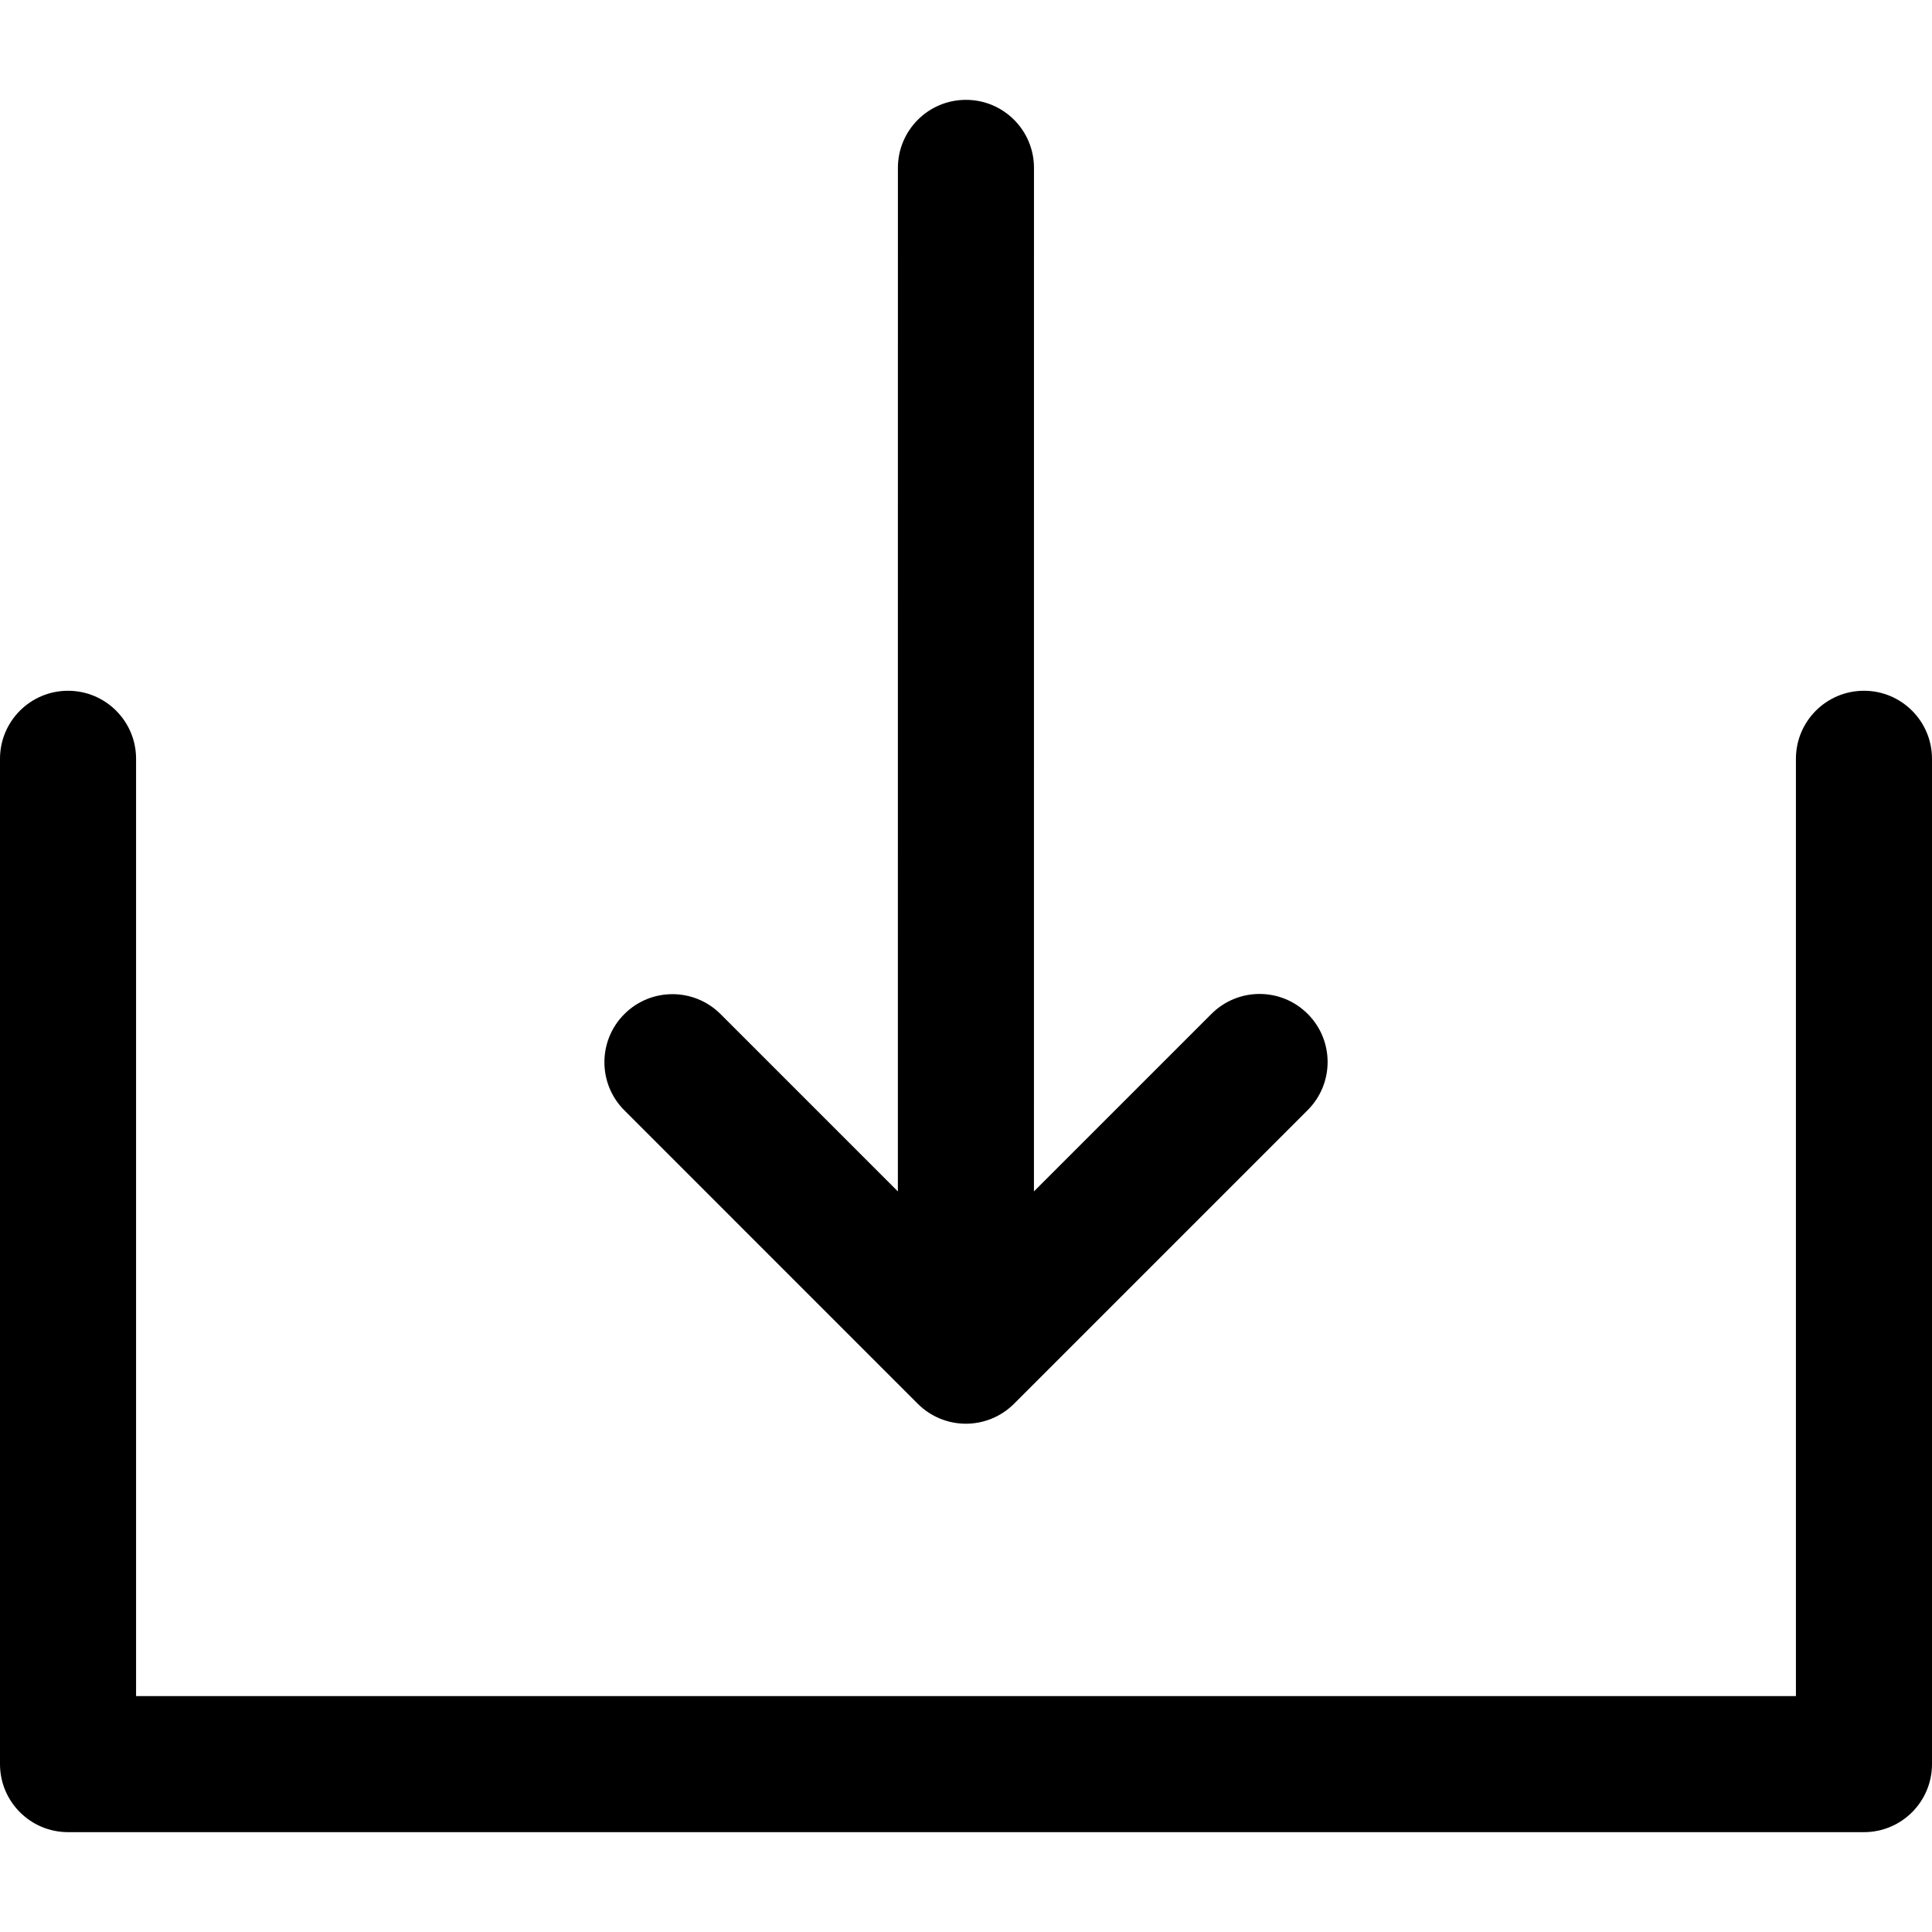 <?xml version="1.0" encoding="UTF-8"?> <!-- Generator: Adobe Illustrator 18.0.0, SVG Export Plug-In . SVG Version: 6.00 Build 0) --> <svg xmlns="http://www.w3.org/2000/svg" xmlns:xlink="http://www.w3.org/1999/xlink" id="Capa_1" x="0px" y="0px" viewBox="0 0 212.973 212.973" style="enable-background:new 0 0 212.973 212.973;" xml:space="preserve"> <g> <path d="M205.473,76.146c-4.143,0-7.5,3.358-7.5,7.5v103.32H15V83.646c0-4.142-3.357-7.5-7.5-7.5S0,79.503,0,83.646v110.82 c0,4.142,3.357,7.5,7.5,7.5h197.973c4.143,0,7.5-3.358,7.5-7.5V83.646C212.973,79.503,209.615,76.146,205.473,76.146z"></path> <path d="M101.171,154.746c1.407,1.407,3.314,2.197,5.304,2.197c1.989,0,3.896-0.79,5.304-2.197l32.373-32.374 c2.929-2.929,2.929-7.678,0-10.606c-2.93-2.93-7.678-2.929-10.607,0l-19.569,19.569l0.004-112.828c0-4.142-3.357-7.5-7.5-7.5 c-4.142,0-7.5,3.358-7.5,7.5l-0.004,112.829l-19.546-19.547c-2.929-2.929-7.677-2.93-10.607,0c-2.929,2.929-2.929,7.677,0,10.606 L101.171,154.746z"></path> </g> <g> </g> <g> </g> <g> </g> <g> </g> <g> </g> <g> </g> <g> </g> <g> </g> <g> </g> <g> </g> <g> </g> <g> </g> <g> </g> <g> </g> <g> </g> </svg> 